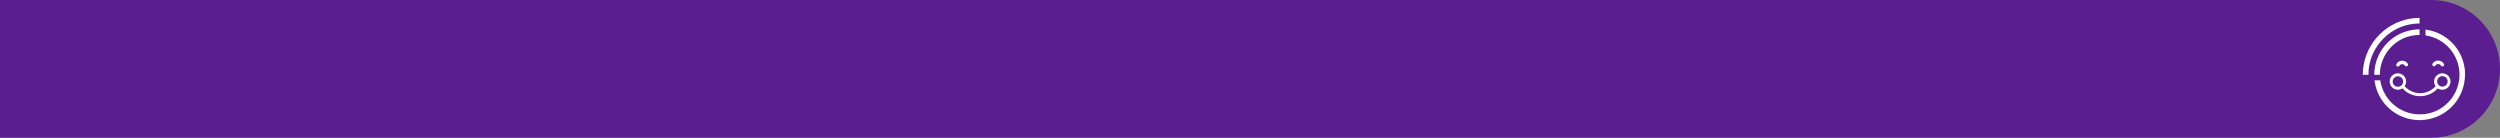 <?xml version="1.0" encoding="UTF-8"?> <!-- Generator: Adobe Illustrator 23.0.1, SVG Export Plug-In . SVG Version: 6.00 Build 0) --> <svg xmlns="http://www.w3.org/2000/svg" xmlns:xlink="http://www.w3.org/1999/xlink" id="Слой_1" x="0px" y="0px" viewBox="0 0 1858.5 102.4" style="enable-background:new 0 0 1858.5 102.4;" xml:space="preserve"><rect x="0" y="0" width="1858.5" height="102.4" fill="#808080" stroke="none"/> <style type="text/css"> .st0{fill:#5A1E91;} .st1{fill:#FFFFFF;} </style> <title>Ресурс 79</title> <g> <g id="Слой_1-2"> <path class="st0" d="M1807.3,102.4H0l0,0V0l0,0h1807.3c28.3,0,51.2,22.9,51.2,51.2c0,0,0,0,0,0l0,0 C1858.5,79.5,1835.6,102.4,1807.3,102.4z"></path> </g> </g> <g> <path class="st1" d="M1794.5,17.7c1.4-0.2,2.8-0.2,4.2-0.2v-4.2c-1.4,0-2.8,0.1-4.2,0.2c-9.3,1-18.4,5-25.6,12.2 c-7.2,7.2-11.2,16.3-12.2,25.7c-0.1,1.4-0.2,2.8-0.2,4.2h4.2c0-1.4,0.1-2.8,0.2-4.2c0.9-8.3,4.6-16.3,10.9-22.7 C1778.2,22.2,1786.2,18.6,1794.5,17.7z"></path> <path class="st1" d="M1769.5,51.3c0.9-6.1,3.7-12,8.4-16.7c4.7-4.7,10.5-7.5,16.6-8.3c1.4-0.2,2.8-0.3,4.2-0.3l0-4.2 c-1.4,0-2.8,0.1-4.2,0.3c-7.2,0.9-14.1,4.1-19.6,9.6c-5.5,5.5-8.7,12.5-9.6,19.7c-0.2,1.4-0.3,2.8-0.3,4.2h4.2 C1769.2,54,1769.3,52.6,1769.5,51.3z"></path> <path class="st1" d="M1832.3,51.3c-0.9-7.2-4.1-14.2-9.6-19.7c-5.5-5.5-12.4-8.7-19.6-9.6v4.3c6.1,0.9,11.9,3.7,16.6,8.3 c4.7,4.7,7.5,10.6,8.4,16.7c0.2,1.4,0.3,2.8,0.3,4.2c0,1.4-0.1,2.8-0.3,4.2c-0.9,6.1-3.7,12-8.4,16.7c-4.7,4.7-10.5,7.5-16.6,8.3 c-1.4,0.2-2.9,0.3-4.4,0.3c-1.4,0-2.8-0.1-4.2-0.3c-6.1-0.9-11.9-3.7-16.6-8.3c-4.7-4.7-7.5-10.6-8.4-16.7h-4.3 c0.9,7.2,4.1,14.2,9.6,19.7c5.5,5.5,12.4,8.7,19.6,9.6c1.4,0.2,2.8,0.3,4.2,0.3c1.5,0,2.9-0.1,4.4-0.3c7.2-0.9,14.1-4.1,19.6-9.6 c5.5-5.5,8.7-12.5,9.6-19.7c0.2-1.4,0.3-2.8,0.3-4.2C1832.6,54,1832.5,52.6,1832.3,51.3z"></path> <path class="st1" d="M1787.6,64.1c0.7-1,1.1-2.3,1.1-3.5c0-3.4-2.7-6.1-6.1-6.1c-3.4,0-6.1,2.7-6.1,6.1c0,3.4,2.7,6.1,6.1,6.1 c1.2,0,2.4-0.4,3.4-1c3.4,3.7,8.1,5.8,13.1,5.8c5,0,9.8-2.1,13.1-5.8c1,0.7,2.2,1,3.4,1c3.4,0,6.1-2.7,6.1-6.1 c0-3.4-2.7-6.1-6.1-6.1s-6.1,2.7-6.1,6.1c0,1.3,0.4,2.5,1.1,3.5c-3,3.3-7.2,5.2-11.6,5.2C1794.7,69.2,1790.5,67.3,1787.6,64.1z M1782.6,64.5c-2.2,0-3.9-1.8-3.9-3.9s1.8-3.9,3.9-3.9s3.9,1.8,3.9,3.9c0,1-0.4,2-1.1,2.8h0C1784.7,64,1783.7,64.5,1782.6,64.5z M1815.7,56.6c2.2,0,3.9,1.8,3.9,3.9s-1.8,3.9-3.9,3.9c-1.1,0-2.1-0.4-2.8-1.2h0c-0.7-0.7-1.1-1.7-1.1-2.8 C1811.8,58.3,1813.5,56.6,1815.7,56.6z"></path> <path class="st1" d="M1782.6,49.5c0.4,0,0.9-0.2,1.1-0.6c0.4-0.7,1.2-1.2,2.1-1.2c0.8,0,1.6,0.4,2,1.1c0.4,0.6,1.2,0.7,1.8,0.3 c0.6-0.4,0.7-1.2,0.3-1.8c-0.9-1.4-2.5-2.2-4.1-2.2c-1.8,0-3.4,0.9-4.3,2.5c-0.3,0.6-0.1,1.4,0.5,1.7 C1782.2,49.4,1782.4,49.5,1782.6,49.5z"></path> <path class="st1" d="M1810.5,48.7c0.5-0.7,1.2-1.1,2-1.1c0.9,0,1.7,0.5,2.1,1.2c0.2,0.4,0.7,0.6,1.1,0.6c0.2,0,0.4-0.1,0.6-0.2 c0.6-0.3,0.8-1.1,0.5-1.7c-0.9-1.5-2.5-2.5-4.3-2.5c-1.6,0-3.2,0.8-4.1,2.2c-0.4,0.6-0.2,1.4,0.3,1.8 C1809.4,49.5,1810.1,49.3,1810.5,48.7z"></path> </g> </svg> 